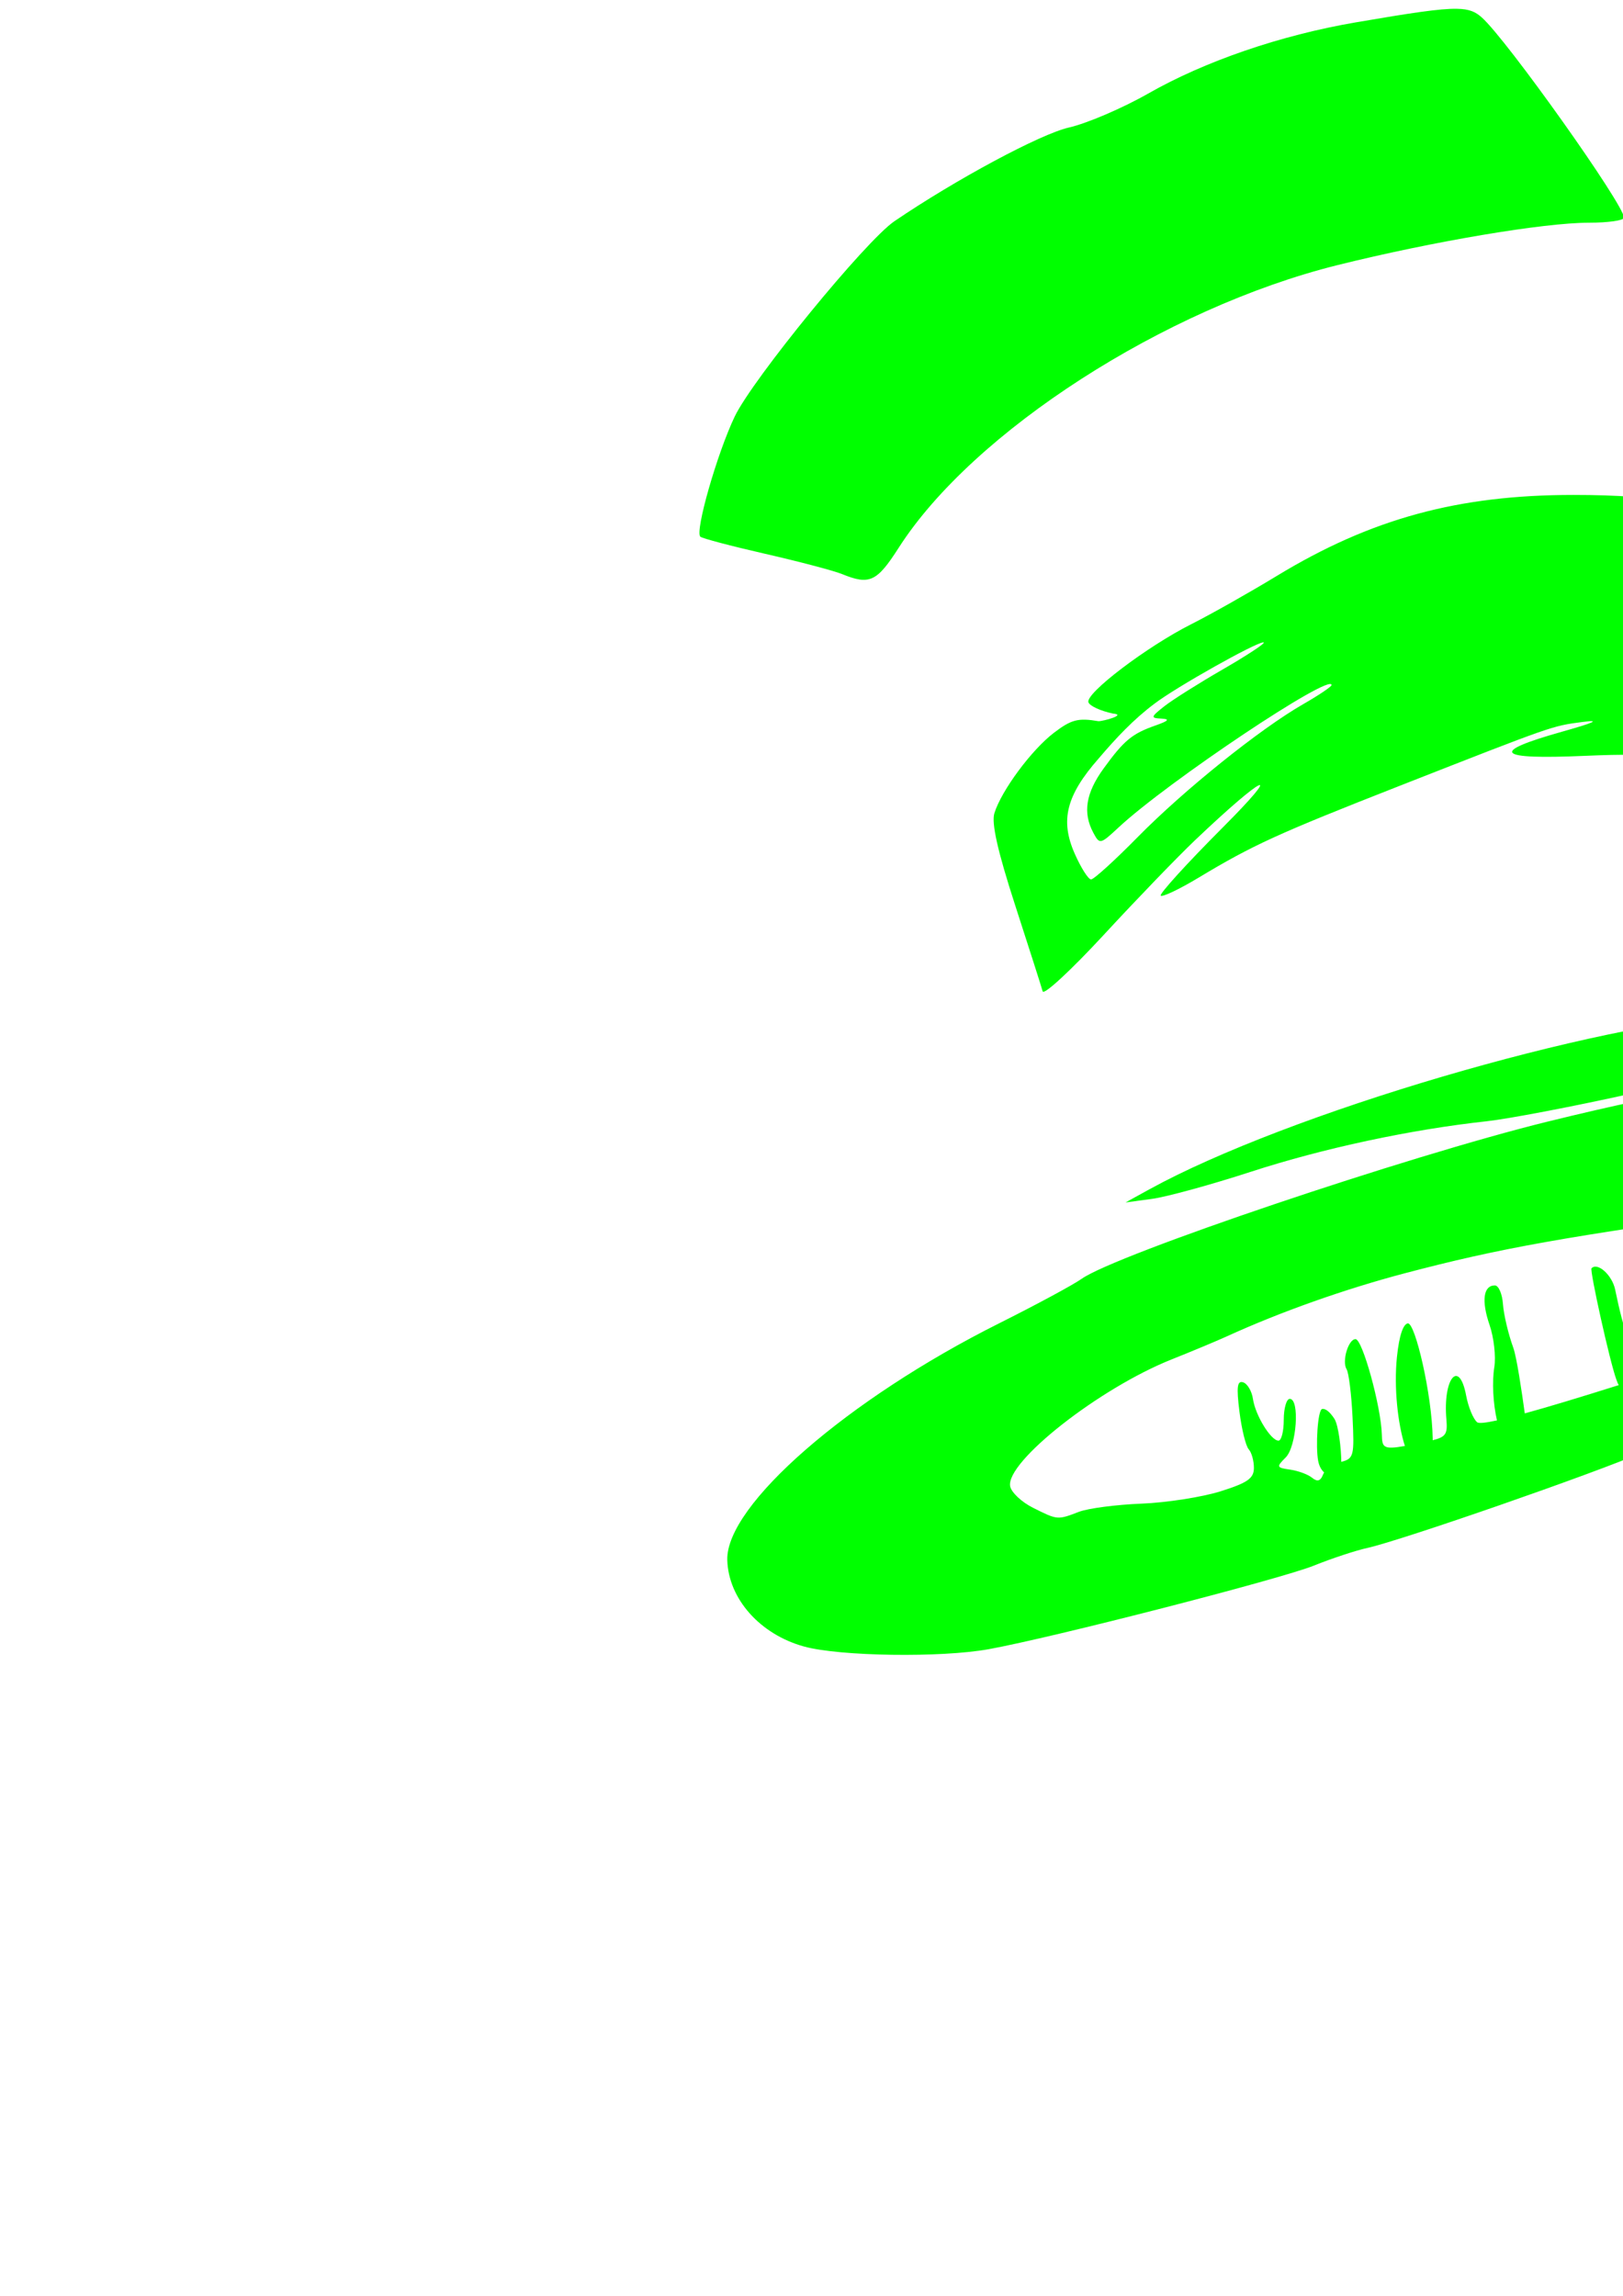 <?xml version="1.0" encoding="UTF-8" standalone="no"?>
<!-- Created with Inkscape (http://www.inkscape.org/) -->
<svg
   xmlns:dc="http://purl.org/dc/elements/1.1/"
   xmlns:cc="http://creativecommons.org/ns#"
   xmlns:rdf="http://www.w3.org/1999/02/22-rdf-syntax-ns#"
   xmlns:svg="http://www.w3.org/2000/svg"
   xmlns="http://www.w3.org/2000/svg"
   xmlns:sodipodi="http://sodipodi.sourceforge.net/DTD/sodipodi-0.dtd"
   xmlns:inkscape="http://www.inkscape.org/namespaces/inkscape"
   width="744.094"
   height="1052.362"
   id="svg2"
   sodipodi:version="0.32"
   inkscape:version="0.46"
   sodipodi:docname="Hat.svg"
   inkscape:output_extension="org.inkscape.output.svg.inkscape">
  <defs
     id="defs4">
    <inkscape:perspective
       sodipodi:type="inkscape:persp3d"
       inkscape:vp_x="0 : 526.18109 : 1"
       inkscape:vp_y="0 : 1000 : 0"
       inkscape:vp_z="744.09448 : 526.18109 : 1"
       inkscape:persp3d-origin="372.04724 : 350.78739 : 1"
       id="perspective10" />
    <inkscape:perspective
       id="perspective2390"
       inkscape:persp3d-origin="372.04724 : 350.78739 : 1"
       inkscape:vp_z="744.09448 : 526.18109 : 1"
       inkscape:vp_y="0 : 1000 : 0"
       inkscape:vp_x="0 : 526.18109 : 1"
       sodipodi:type="inkscape:persp3d" />
    <inkscape:perspective
       id="perspective2675"
       inkscape:persp3d-origin="372.04724 : 350.78739 : 1"
       inkscape:vp_z="744.09448 : 526.18109 : 1"
       inkscape:vp_y="0 : 1000 : 0"
       inkscape:vp_x="0 : 526.18109 : 1"
       sodipodi:type="inkscape:persp3d" />
    <inkscape:perspective
       id="perspective2694"
       inkscape:persp3d-origin="372.04724 : 350.78739 : 1"
       inkscape:vp_z="744.09448 : 526.18109 : 1"
       inkscape:vp_y="0 : 1000 : 0"
       inkscape:vp_x="0 : 526.18109 : 1"
       sodipodi:type="inkscape:persp3d" />
    <inkscape:perspective
       id="perspective2709"
       inkscape:persp3d-origin="372.04724 : 350.78739 : 1"
       inkscape:vp_z="744.09448 : 526.18109 : 1"
       inkscape:vp_y="0 : 1000 : 0"
       inkscape:vp_x="0 : 526.18109 : 1"
       sodipodi:type="inkscape:persp3d" />
    <inkscape:perspective
       id="perspective3601"
       inkscape:persp3d-origin="372.04724 : 350.78739 : 1"
       inkscape:vp_z="744.09448 : 526.18109 : 1"
       inkscape:vp_y="0 : 1000 : 0"
       inkscape:vp_x="0 : 526.18109 : 1"
       sodipodi:type="inkscape:persp3d" />
    <inkscape:perspective
       id="perspective3616"
       inkscape:persp3d-origin="372.04724 : 350.78739 : 1"
       inkscape:vp_z="744.09448 : 526.18109 : 1"
       inkscape:vp_y="0 : 1000 : 0"
       inkscape:vp_x="0 : 526.18109 : 1"
       sodipodi:type="inkscape:persp3d" />
    <inkscape:perspective
       id="perspective3868"
       inkscape:persp3d-origin="372.04724 : 350.78739 : 1"
       inkscape:vp_z="744.09448 : 526.18109 : 1"
       inkscape:vp_y="0 : 1000 : 0"
       inkscape:vp_x="0 : 526.18109 : 1"
       sodipodi:type="inkscape:persp3d" />
    <inkscape:perspective
       id="perspective4004"
       inkscape:persp3d-origin="372.04724 : 350.78739 : 1"
       inkscape:vp_z="744.09448 : 526.18109 : 1"
       inkscape:vp_y="0 : 1000 : 0"
       inkscape:vp_x="0 : 526.18109 : 1"
       sodipodi:type="inkscape:persp3d" />
    <inkscape:perspective
       id="perspective4017"
       inkscape:persp3d-origin="372.04724 : 350.78739 : 1"
       inkscape:vp_z="744.09448 : 526.18109 : 1"
       inkscape:vp_y="0 : 1000 : 0"
       inkscape:vp_x="0 : 526.18109 : 1"
       sodipodi:type="inkscape:persp3d" />
    <inkscape:perspective
       id="perspective9109"
       inkscape:persp3d-origin="372.04724 : 350.78739 : 1"
       inkscape:vp_z="744.09448 : 526.18109 : 1"
       inkscape:vp_y="0 : 1000 : 0"
       inkscape:vp_x="0 : 526.18109 : 1"
       sodipodi:type="inkscape:persp3d" />
    <inkscape:perspective
       id="perspective9288"
       inkscape:persp3d-origin="372.04724 : 350.78739 : 1"
       inkscape:vp_z="744.09448 : 526.18109 : 1"
       inkscape:vp_y="0 : 1000 : 0"
       inkscape:vp_x="0 : 526.18109 : 1"
       sodipodi:type="inkscape:persp3d" />
    <inkscape:perspective
       id="perspective11508"
       inkscape:persp3d-origin="372.04724 : 350.78739 : 1"
       inkscape:vp_z="744.09448 : 526.18109 : 1"
       inkscape:vp_y="0 : 1000 : 0"
       inkscape:vp_x="0 : 526.18109 : 1"
       sodipodi:type="inkscape:persp3d" />
    <inkscape:perspective
       id="perspective11521"
       inkscape:persp3d-origin="372.04724 : 350.78739 : 1"
       inkscape:vp_z="744.09448 : 526.18109 : 1"
       inkscape:vp_y="0 : 1000 : 0"
       inkscape:vp_x="0 : 526.18109 : 1"
       sodipodi:type="inkscape:persp3d" />
    <inkscape:perspective
       id="perspective11625"
       inkscape:persp3d-origin="372.04724 : 350.78739 : 1"
       inkscape:vp_z="744.09448 : 526.18109 : 1"
       inkscape:vp_y="0 : 1000 : 0"
       inkscape:vp_x="0 : 526.18109 : 1"
       sodipodi:type="inkscape:persp3d" />
    <inkscape:perspective
       id="perspective11660"
       inkscape:persp3d-origin="372.04724 : 350.78739 : 1"
       inkscape:vp_z="744.09448 : 526.18109 : 1"
       inkscape:vp_y="0 : 1000 : 0"
       inkscape:vp_x="0 : 526.18109 : 1"
       sodipodi:type="inkscape:persp3d" />
    <inkscape:perspective
       id="perspective11673"
       inkscape:persp3d-origin="372.04724 : 350.78739 : 1"
       inkscape:vp_z="744.09448 : 526.18109 : 1"
       inkscape:vp_y="0 : 1000 : 0"
       inkscape:vp_x="0 : 526.18109 : 1"
       sodipodi:type="inkscape:persp3d" />
    <inkscape:perspective
       id="perspective11692"
       inkscape:persp3d-origin="372.04724 : 350.78739 : 1"
       inkscape:vp_z="744.09448 : 526.18109 : 1"
       inkscape:vp_y="0 : 1000 : 0"
       inkscape:vp_x="0 : 526.18109 : 1"
       sodipodi:type="inkscape:persp3d" />
    <inkscape:perspective
       id="perspective12844"
       inkscape:persp3d-origin="372.04724 : 350.78739 : 1"
       inkscape:vp_z="744.09448 : 526.18109 : 1"
       inkscape:vp_y="0 : 1000 : 0"
       inkscape:vp_x="0 : 526.18109 : 1"
       sodipodi:type="inkscape:persp3d" />
    <inkscape:perspective
       id="perspective12859"
       inkscape:persp3d-origin="372.04724 : 350.78739 : 1"
       inkscape:vp_z="744.09448 : 526.18109 : 1"
       inkscape:vp_y="0 : 1000 : 0"
       inkscape:vp_x="0 : 526.18109 : 1"
       sodipodi:type="inkscape:persp3d" />
    <inkscape:perspective
       id="perspective12876"
       inkscape:persp3d-origin="372.04724 : 350.78739 : 1"
       inkscape:vp_z="744.09448 : 526.18109 : 1"
       inkscape:vp_y="0 : 1000 : 0"
       inkscape:vp_x="0 : 526.18109 : 1"
       sodipodi:type="inkscape:persp3d" />
  </defs>
  <sodipodi:namedview
     id="base"
     pagecolor="#ffffff"
     bordercolor="#666666"
     borderopacity="1.0"
     gridtolerance="10000"
     guidetolerance="10"
     objecttolerance="10"
     inkscape:pageopacity="0.0"
     inkscape:pageshadow="2"
     inkscape:zoom="0.25435759"
     inkscape:cx="679.83536"
     inkscape:cy="930.14537"
     inkscape:document-units="px"
     inkscape:current-layer="layer1"
     showgrid="false"
     inkscape:window-width="1280"
     inkscape:window-height="1002"
     inkscape:window-x="1152"
     inkscape:window-y="0" />
  <g
     inkscape:label="Layer 1"
     inkscape:groupmode="layer"
     id="layer1">
    <path
       style="fill:#000000"
       d="M -726.236,928.923 C -751.251,922.653 -757.881,918.181 -765.5,902.443 C -773.573,885.768 -773.856,865.273 -766.218,850.566 C -755.281,829.509 -714.821,788.596 -684.742,768.179 C -668.96,757.466 -651.855,729.385 -633.531,684.106 C -618.706,647.471 -616.511,630.258 -623.431,604.889 C -639.018,547.747 -660.403,505.801 -688.562,477.137 C -699.983,465.511 -713.893,450.422 -719.473,443.605 C -727.421,433.895 -732.459,430.5 -742.735,427.924 C -749.949,426.116 -767.551,418.64 -781.851,411.311 C -796.15,403.982 -815.101,394.664 -823.963,390.604 C -864.159,372.193 -897.029,321.052 -897.204,276.651 C -897.297,252.953 -894.228,243.892 -873.885,207.808 C -851.446,168.005 -829.553,147.393 -779.114,118.581 C -750.24,102.088 -723.463,91.025 -658.698,68.832 L -608.069,51.482 L -571.123,51.576 C -535.519,51.666 -533.135,52.041 -505.478,61.889 C -489.693,67.51 -470.198,76.085 -462.155,80.945 C -438.707,95.113 -411.397,122.992 -387.82,156.83 C -375.759,174.14 -357.574,199.674 -347.407,213.571 C -303.634,273.411 -265.753,364.874 -258.696,427.766 C -255.981,451.96 -256.196,462.989 -260.058,497.552 C -265.413,545.481 -265.735,564.535 -261.592,588.324 L -258.575,605.653 L -237.32,605.653 C -210.942,605.653 -174.305,611.888 -147.18,620.994 C -121.85,629.497 -84.071,651.949 -67.924,668.096 C -57.056,678.963 -54.324,680.272 -39.736,681.594 C -21.679,683.232 -18.655,689.511 -36.392,688.54 L -47.04,687.956 L -39.514,694.116 C -35.375,697.504 -31.988,701.769 -31.988,703.594 C -31.988,708.445 -34.342,707.721 -43.434,700.07 C -53.903,691.262 -60.89,690.722 -56.424,699.066 C -54.6,702.474 -54.021,709.415 -55.032,715.738 C -61.396,755.54 -91.729,773.293 -184.512,791.52 C -207.439,796.025 -231.556,801.529 -238.105,803.753 C -244.654,805.976 -257.915,808.689 -267.574,809.781 C -279.192,811.095 -292.391,815.276 -306.575,822.135 C -333.731,835.266 -417.713,862.661 -483.548,879.865 C -494.837,882.815 -530.07,893.078 -561.843,902.672 C -655.049,930.815 -693.922,937.022 -726.236,928.923 z"
       id="path12952" />
    <path
       style="fill:#00ff00"
       d="M 667.845,4.025 C 660.178,3.907 647.123,5.882 621.47,10.275 C 587.029,16.174 552.401,28.058 526.376,42.9 C 514.676,49.573 498.311,56.579 490.032,58.463 C 476.986,61.432 438.229,82.245 410.063,101.4 C 396.862,110.379 345.006,173.81 336.813,190.994 C 328.755,207.897 318.564,243.495 321.063,245.994 C 321.834,246.765 335.238,250.308 350.845,253.869 C 366.451,257.431 382.3,261.612 386.063,263.15 C 398.64,268.292 402.024,266.715 412.001,251.119 C 446.035,197.916 534.079,141.193 613.188,121.525 C 656.914,110.655 707.734,102.088 728.407,102.088 C 737.289,102.088 744.563,101.047 744.563,99.775 C 744.563,93.819 690.786,18.142 679.345,7.994 C 676.51,5.48 673.807,4.117 667.845,4.025 z M 721.313,226.869 C 668.486,226.871 628.545,237.767 585.47,263.932 C 572.868,271.586 555.188,281.564 546.157,286.119 C 525.803,296.385 497.624,317.77 499.001,321.9 C 499.564,323.591 504.645,325.917 510.282,327.088 C 516.725,327.619 505.903,330.591 503.626,330.588 C 494.269,329.007 491.168,329.814 483.188,335.9 C 472.95,343.709 459.167,362.307 455.907,372.713 C 454.477,377.278 457.349,390.052 465.47,415.119 C 471.863,434.855 477.53,452.546 478.032,454.432 C 478.534,456.318 491.177,444.617 506.126,428.432 C 521.074,412.246 539.887,392.747 547.938,385.088 C 579.884,354.697 589.384,350.459 560.345,379.557 C 544.078,395.856 531.407,409.807 532.157,410.557 C 532.907,411.307 540.664,407.627 549.407,402.369 C 574.409,387.335 585.646,382.197 641.532,360.275 C 712.632,332.386 711.475,332.803 725.407,330.963 C 734.04,329.822 731.235,331.148 716.032,335.432 C 682.591,344.855 685.871,348.252 726.657,346.463 C 761.603,344.93 775.457,346.79 797.282,355.9 C 802.942,358.263 808.231,359.514 809.063,358.682 C 813.224,354.52 818.693,309.854 817.188,292.338 C 814.744,263.894 810.782,253.492 798.751,243.963 C 782.783,231.316 762.629,226.868 721.313,226.869 z M 579.157,294.463 C 579.269,294.462 579.365,294.483 579.407,294.525 C 579.913,295.031 571.402,300.603 560.501,306.9 C 549.599,313.198 537.608,320.751 533.845,323.713 C 527.52,328.692 527.41,329.144 532.47,329.4 C 536.508,329.605 535.777,330.426 529.72,332.557 C 519.009,336.324 515.346,339.35 506.001,352.213 C 497.789,363.516 496.347,372.55 501.251,381.713 C 504.174,387.175 504.425,387.106 512.876,379.244 C 535.338,358.349 610.47,308.144 610.47,314.025 C 610.47,314.74 604.619,318.674 597.47,322.775 C 577.681,334.127 542.872,362.077 521.595,383.713 C 511.099,394.385 501.473,403.119 500.22,403.119 C 498.966,403.119 495.598,397.813 492.72,391.307 C 485.955,376.014 488.828,364.573 503.751,347.619 C 511.635,338.35 519.72,329.701 529.376,322.494 C 539.367,314.874 575.671,294.502 579.157,294.463 z M 836.845,463.338 C 826.406,463.353 814.697,463.859 800.657,464.713 C 730.988,468.95 590.052,510.41 526.751,545.275 L 516.032,551.182 L 528.095,549.557 C 534.725,548.677 555.198,543.073 573.595,537.088 C 606.574,526.359 646.838,517.737 681.626,513.963 C 691.41,512.902 720.941,507.268 747.282,501.432 C 807.622,488.061 834.934,484.268 853.751,486.619 C 881.276,490.058 878.656,492.109 846.407,492.4 C 810.614,492.724 770.677,499.075 709.188,514.213 C 645.275,529.947 511.669,575.035 495.907,586.182 C 491.927,588.996 474.921,598.15 458.126,606.557 C 388.538,641.389 332.725,689.985 333.438,715.088 C 333.943,732.853 348.482,749.201 368.657,754.744 C 385.04,759.245 431.441,759.925 453.282,755.963 C 482.829,750.603 587.178,723.782 602.376,717.65 C 610.59,714.336 621.608,710.704 626.876,709.557 C 642.046,706.252 731.603,675.132 753.063,665.713 C 763.777,661.011 778.272,655.578 785.251,653.619 C 792.23,651.66 826.536,638.276 861.501,623.9 C 896.466,609.525 925.711,598.81 926.501,600.088 C 927.29,601.365 919.013,605.765 908.095,609.869 C 876.516,621.738 869.538,624.782 870.845,626.088 C 872.819,628.062 921.487,622.418 940.563,617.994 C 974.185,610.197 1006.662,589.013 1015.782,568.932 C 1018.572,562.789 1020.874,552.293 1020.907,545.619 C 1020.962,534.57 1019.706,532.269 1006.938,519.963 C 991.056,504.654 967.46,492.839 926.813,479.9 C 888.227,467.617 868.159,463.292 836.845,463.338 z M 824.595,552.869 C 828.514,552.893 831.438,553.311 832.97,554.119 C 835.794,555.609 847.045,555.934 859.251,554.869 C 893.903,551.846 902.055,561.282 880.72,579.682 C 868.963,589.82 851.309,600.182 845.782,600.182 C 840.084,600.182 846.072,594.824 857.563,589.682 C 873.276,582.65 879.792,574.906 877.532,565.9 C 876.006,559.821 874.455,558.893 866.938,559.619 C 859.918,560.298 857.943,561.88 857.188,567.338 C 854.997,583.179 843.095,586.504 843.095,571.275 C 843.095,561.689 842.91,561.533 832.813,562.369 C 823.736,563.12 822.652,564.009 823.313,569.932 C 823.724,573.614 825.972,578.72 828.313,581.307 C 832.172,585.571 832.123,586.713 827.782,593.338 C 823.775,599.453 823.625,601.024 826.813,602.994 C 828.908,604.289 830.022,605.833 829.313,606.432 C 829.053,606.651 823.234,608.616 815.345,611.244 C 814.652,607.067 813.065,601.37 811.595,600.15 C 809.353,598.29 807.509,594.756 807.501,592.307 C 807.473,584.241 801.817,567.338 799.157,567.338 C 796.211,567.338 795.694,586.896 798.282,599.838 C 799.189,604.371 800.958,611.258 803.563,615.15 C 794.101,618.251 782.451,622.006 769.751,626.088 L 767.376,606.119 C 766.377,597.624 763.916,589.003 761.907,586.994 C 759.898,584.985 758.251,580.991 758.251,578.088 C 758.251,574.634 756.363,572.807 752.782,572.807 C 745.564,572.807 745.684,579.517 753.376,601.557 C 759.697,619.669 759.395,623.372 751.813,620.463 C 747.689,618.88 744.518,610.652 740.501,591.15 C 739.125,584.473 732.427,578.444 729.657,581.369 C 728.775,582.301 738.058,624.312 741.063,632.4 C 741.494,633.559 741.746,634.39 742.188,634.9 C 723.83,640.682 709.464,645.022 699.063,647.869 C 697.746,638.326 695.396,622.17 693.751,617.65 C 691.499,611.464 689.396,602.53 689.063,597.807 C 688.731,593.083 687.065,589.216 685.345,589.213 C 680.075,589.204 679.108,596.255 682.907,607.307 C 684.898,613.099 685.883,621.824 685.095,626.682 C 684.008,633.377 684.521,643.344 686.313,651.088 C 680.934,652.26 677.935,652.525 677.22,651.932 C 675.43,650.447 673.167,644.959 672.188,639.744 C 668.99,622.699 661.475,631.774 663.126,650.682 C 663.687,657.111 662.991,658.666 656.845,660.182 C 656.841,659.884 656.849,659.65 656.845,659.338 C 656.535,639.22 648.789,606.158 645.438,606.619 C 643.428,606.896 641.498,611.739 640.438,622.15 C 639.024,636.043 640.824,652.579 644.095,662.807 C 634.095,664.596 633.68,663.385 633.532,657.65 C 633.203,644.872 624.661,613.838 621.47,613.838 C 618.157,613.838 615.139,624.031 617.376,627.65 C 618.366,629.252 619.586,639.137 620.095,649.588 C 620.953,667.235 620.691,668.597 614.938,670.088 C 614.917,664.374 613.71,653.296 611.751,650.307 C 609.586,647.003 607.627,645.603 606.188,645.838 C 604.085,646.181 603.116,663.253 604.345,669.682 C 604.801,672.072 605.836,673.84 607.095,674.963 C 606.855,675.309 606.662,675.656 606.532,675.994 C 605.401,678.941 603.929,679.337 601.532,677.369 C 599.668,675.839 595.138,674.171 591.47,673.65 C 585.216,672.763 585.109,672.395 589.438,668.088 C 594.466,663.086 595.991,641.213 591.313,641.213 C 589.808,641.213 588.563,645.538 588.563,650.807 C 588.563,656.075 587.489,660.369 586.157,660.369 C 582.663,660.369 575.535,648.761 574.438,641.244 C 573.922,637.709 571.923,634.294 569.97,633.65 C 567.208,632.741 566.821,635.737 568.251,647.119 C 569.262,655.171 571.183,662.908 572.501,664.338 C 573.819,665.768 574.876,669.613 574.876,672.869 C 574.876,677.658 571.964,679.697 559.595,683.588 C 551.184,686.233 534.878,688.789 523.345,689.244 C 511.811,689.699 498.894,691.373 494.657,692.994 C 484.768,696.777 484.912,696.793 473.626,691.15 C 468.362,688.519 463.649,684.076 463.126,681.275 C 461.036,670.086 504.052,636.313 537.188,623.119 C 546.635,619.358 558.072,614.574 562.626,612.494 C 586.978,601.371 616.632,590.867 644.032,583.65 C 687.861,572.107 716.795,566.947 810.251,553.994 C 815.768,553.229 820.675,552.845 824.595,552.869 z"
       id="path12950" />
    <path
       style="fill:#d40000"
       d="M 1731.235,98.392 C 1711.028,98.4 1688.483,103.441 1655.016,114.017 C 1638.459,119.25 1615.68,125.565 1604.391,128.017 C 1577.957,133.759 1513.072,165.949 1489.454,185.049 C 1468.285,202.167 1446.689,229.936 1432.954,257.736 C 1423.508,276.854 1422.721,280.295 1422.798,301.736 C 1422.868,321.46 1424.254,328.543 1431.954,348.267 C 1439.804,368.376 1443.675,374.129 1460.454,390.799 C 1473.618,403.876 1486.919,413.773 1501.766,421.517 C 1513.808,427.798 1524.575,432.97 1525.704,433.017 C 1526.833,433.064 1527.78,428.474 1527.798,422.83 C 1527.846,407.651 1533.791,387.949 1546.485,360.861 C 1555.727,341.14 1561.64,332.897 1579.016,315.705 C 1613.6,281.487 1657.63,252.198 1698.798,235.986 C 1707.829,232.429 1720.774,226.312 1727.548,222.424 C 1758.643,204.573 1812.254,188.985 1864.173,182.705 C 1870.841,181.898 1876.885,180.68 1877.579,179.986 C 1879.561,178.004 1860.007,155.289 1848.641,146.361 C 1832.559,133.728 1796.23,113.612 1778.173,107.33 C 1761.259,101.445 1746.952,98.386 1731.235,98.392 z M 1728.173,140.549 C 1735.53,140.779 1734.436,141.44 1722.048,144.299 C 1713.769,146.209 1697.774,150.38 1686.485,153.549 C 1675.196,156.717 1657.119,161.146 1646.329,163.392 C 1610.921,170.765 1548.266,204.199 1528.735,226.142 C 1502.367,255.768 1476.41,297.504 1467.766,324.174 C 1465.289,331.817 1465.251,335.734 1467.61,340.142 C 1469.33,343.355 1471.374,345.347 1472.173,344.549 C 1472.971,343.75 1477.643,333.863 1482.548,322.58 C 1498.533,285.809 1528.541,248.975 1572.923,211.611 C 1584.964,201.473 1596.344,192.269 1598.235,191.174 C 1604.692,187.434 1667.458,176.585 1668.923,178.955 C 1669.726,180.255 1669.819,181.33 1669.11,181.33 C 1661.721,181.33 1624.769,190.188 1618.391,193.486 C 1613.847,195.836 1607.309,197.736 1603.86,197.736 C 1595.653,197.736 1537.643,257.202 1519.141,284.58 C 1503.652,307.5 1488.74,336.368 1483.798,353.049 C 1480.685,363.553 1479.533,364.653 1471.891,364.486 C 1467.238,364.384 1460.953,363.116 1457.923,361.642 C 1451.329,358.434 1440.173,342.815 1440.173,336.799 C 1440.173,334.441 1438.2,327.749 1435.766,321.924 C 1426.335,299.351 1434.996,267.539 1459.016,236.58 C 1469.361,223.247 1517.185,188.019 1541.298,175.986 C 1578.88,157.231 1620.444,139.705 1624.079,141.049 C 1626.319,141.876 1625.079,143.407 1620.798,145.142 C 1601.116,153.118 1556.297,176.626 1534.61,190.361 C 1505.47,208.816 1472.08,238.277 1466.329,250.58 C 1460.877,262.242 1453.929,292.55 1453.985,304.486 L 1454.048,314.049 L 1460.891,303.111 C 1464.656,297.09 1469.558,288.392 1471.798,283.799 C 1478.806,269.423 1509.505,232.623 1528.11,216.299 C 1551.305,195.947 1572.078,183.62 1600.516,173.33 C 1631.285,162.196 1716.958,140.197 1728.173,140.549 z M 1592.329,228.799 C 1592.464,228.78 1592.553,228.804 1592.61,228.861 C 1593.377,229.628 1585.862,237.878 1575.891,247.205 C 1547.167,274.075 1524.221,305.157 1512.548,333.111 C 1508.652,342.44 1513.548,338.35 1547.298,304.049 C 1590.229,260.415 1631.735,229.601 1631.735,241.361 C 1631.735,242.774 1621.135,252.95 1608.173,263.955 C 1569.108,297.119 1548.385,326.099 1524.735,380.611 C 1522.571,385.599 1520.106,388.951 1519.235,388.08 C 1516.409,385.254 1521.708,360.121 1527.548,348.674 C 1535.799,332.5 1534.521,329.692 1524.016,340.83 C 1510.927,354.708 1504.714,355.137 1503.641,342.205 C 1502.549,329.034 1516.492,300.352 1532.891,282.049 C 1547.765,265.449 1588.159,229.377 1592.329,228.799 z M 1950.923,296.174 C 1946.416,296.177 1940.729,296.701 1933.173,297.111 C 1901.291,298.842 1871.434,305.748 1819.266,323.486 C 1783.64,335.6 1783.222,335.78 1733.016,362.955 C 1704.677,378.294 1694.656,385.556 1674.579,405.236 C 1650.236,429.098 1629.016,453.542 1629.016,457.736 C 1629.016,458.974 1633.654,460.777 1639.329,461.736 C 1645.004,462.695 1651.427,464.574 1653.61,465.924 C 1662.28,471.282 1653.533,470.933 1630.079,464.986 C 1594.735,456.024 1589.885,458.945 1612.735,475.361 C 1630.784,488.328 1651.913,499.124 1669.579,504.924 C 1661.344,508.654 1653.349,512.951 1651.454,512.205 C 1644.386,509.421 1631.735,508.884 1631.735,511.361 C 1631.735,519.012 1659.303,539.38 1670.079,539.705 C 1672.337,539.773 1677.453,535.696 1681.485,530.642 C 1692.483,512.692 1701.431,506.484 1716.891,494.986 C 1727.528,486.882 1743.546,476.115 1752.485,471.049 C 1761.424,465.982 1778.271,455.9 1789.891,448.642 C 1821.439,428.938 1846.129,417.021 1865.141,412.33 C 1874.499,410.021 1892.629,404.639 1905.423,400.392 C 1930.001,392.235 1954.673,387.894 1954.673,391.705 C 1954.673,392.955 1946.364,395.85 1936.204,398.142 L 1917.735,402.299 L 1936.016,402.642 C 1952.347,402.953 1983.699,406.219 2004.704,409.799 C 2011.336,410.929 2012.2,410.337 2011.36,405.017 C 2010.83,401.659 2008.464,394.598 2006.11,389.33 C 2003.756,384.062 1994.83,363.741 1986.266,344.174 C 1968.122,302.716 1967.017,296.16 1950.923,296.174 z M 1748.266,368.299 C 1748.393,368.29 1748.472,368.317 1748.516,368.361 C 1749.229,369.073 1737.738,377.648 1722.954,387.424 C 1707.639,397.55 1687.458,414.136 1676.079,425.986 C 1655.371,447.551 1650.37,450.808 1652.923,441.049 C 1655.023,433.016 1694.141,400.141 1723.016,382.142 C 1735.503,374.359 1746.369,368.424 1748.266,368.299 z M 1761.798,397.799 C 1762.938,397.817 1763.11,398.47 1763.11,399.611 C 1763.11,400.763 1757.093,403.842 1749.735,406.455 C 1729.764,413.548 1705.306,431.051 1685.548,452.392 C 1667.199,472.21 1660.563,476.754 1668.735,463.892 C 1680.516,445.352 1688.151,437.627 1707.579,424.517 C 1719.004,416.808 1735.518,407.585 1744.298,404.017 C 1755.297,399.548 1759.897,397.767 1761.798,397.799 z M 1821.048,405.799 C 1826.708,405.805 1825.978,407.649 1815.048,410.924 C 1765.155,425.872 1717.06,451.715 1689.141,478.611 C 1676.338,490.946 1672.798,492.856 1672.798,487.424 C 1672.798,479.947 1692.423,459.817 1715.235,443.861 C 1740.973,425.859 1759.56,418.091 1798.048,409.267 C 1808.383,406.898 1816.645,405.793 1821.048,405.799 z M 1948.391,548.392 C 1902.853,547.978 1846.394,558.306 1810.391,576.455 C 1784.177,589.669 1735.681,620.386 1724.798,630.674 C 1717.085,637.965 1701.221,659.384 1694.016,672.236 C 1690.957,677.695 1689.238,686.642 1689.235,697.049 C 1689.232,709.91 1687.787,715.371 1682.423,723.111 C 1676.393,731.812 1670.16,750.549 1673.298,750.549 C 1673.956,750.549 1679.682,748.063 1685.985,745.017 C 1696.394,739.988 1697.439,738.561 1697.454,729.299 C 1697.463,723.689 1699.299,715.579 1701.548,711.267 C 1703.796,706.956 1705.65,700.172 1705.673,696.205 C 1705.695,692.238 1707.534,685.905 1709.735,682.142 C 1711.937,678.379 1716.172,670.28 1719.173,664.142 C 1722.173,658.004 1727.358,649.544 1730.673,645.33 C 1737.427,636.743 1781.082,607.731 1804.266,596.424 C 1820.655,588.431 1871.564,577.342 1884.891,578.861 C 1894.51,579.957 1891.944,581.128 1866.391,587.267 C 1826.438,596.866 1780.311,618.354 1760.766,636.486 C 1753.682,643.058 1737.326,665.736 1739.673,665.736 C 1740.481,665.736 1748.251,660.35 1756.923,653.799 C 1772.29,642.188 1813.397,621.825 1820.923,622.08 C 1822.991,622.15 1818.542,625.376 1811.016,629.267 C 1780.992,644.791 1717.345,701.299 1729.891,701.299 C 1731.298,701.299 1739.057,696.802 1747.11,691.299 C 1787.152,663.938 1871.629,624.497 1889.61,624.767 C 1893.044,624.819 1885.664,628.388 1873.235,632.705 C 1844.334,642.743 1822.951,653.937 1790.485,675.986 C 1776.186,685.698 1758.324,697.77 1750.798,702.799 C 1734.321,713.807 1718.799,726.3 1720.048,727.549 C 1720.546,728.047 1739.972,720.012 1763.235,709.674 C 1818.798,684.979 1850.239,674.259 1911.173,659.299 C 1957.798,647.852 1979.185,643.717 2012.829,639.611 C 2027.152,637.863 2028.088,635.962 2022.86,619.174 C 2021.223,613.915 2019.076,599.155 2018.079,586.361 L 2016.266,563.111 L 2006.454,558.299 C 1993.112,551.773 1972.245,548.61 1948.391,548.392 z"
       id="path12932"
       sodipodi:nodetypes="cssssssssssssssssssccsssssssssssssssssssssssssscccsssccssssssssssssccssssssssscsssccssssscccssssccsssssccssssssccsssssccsssssssssssssssssssssssssssssssscccc" />
  </g>
</svg>
